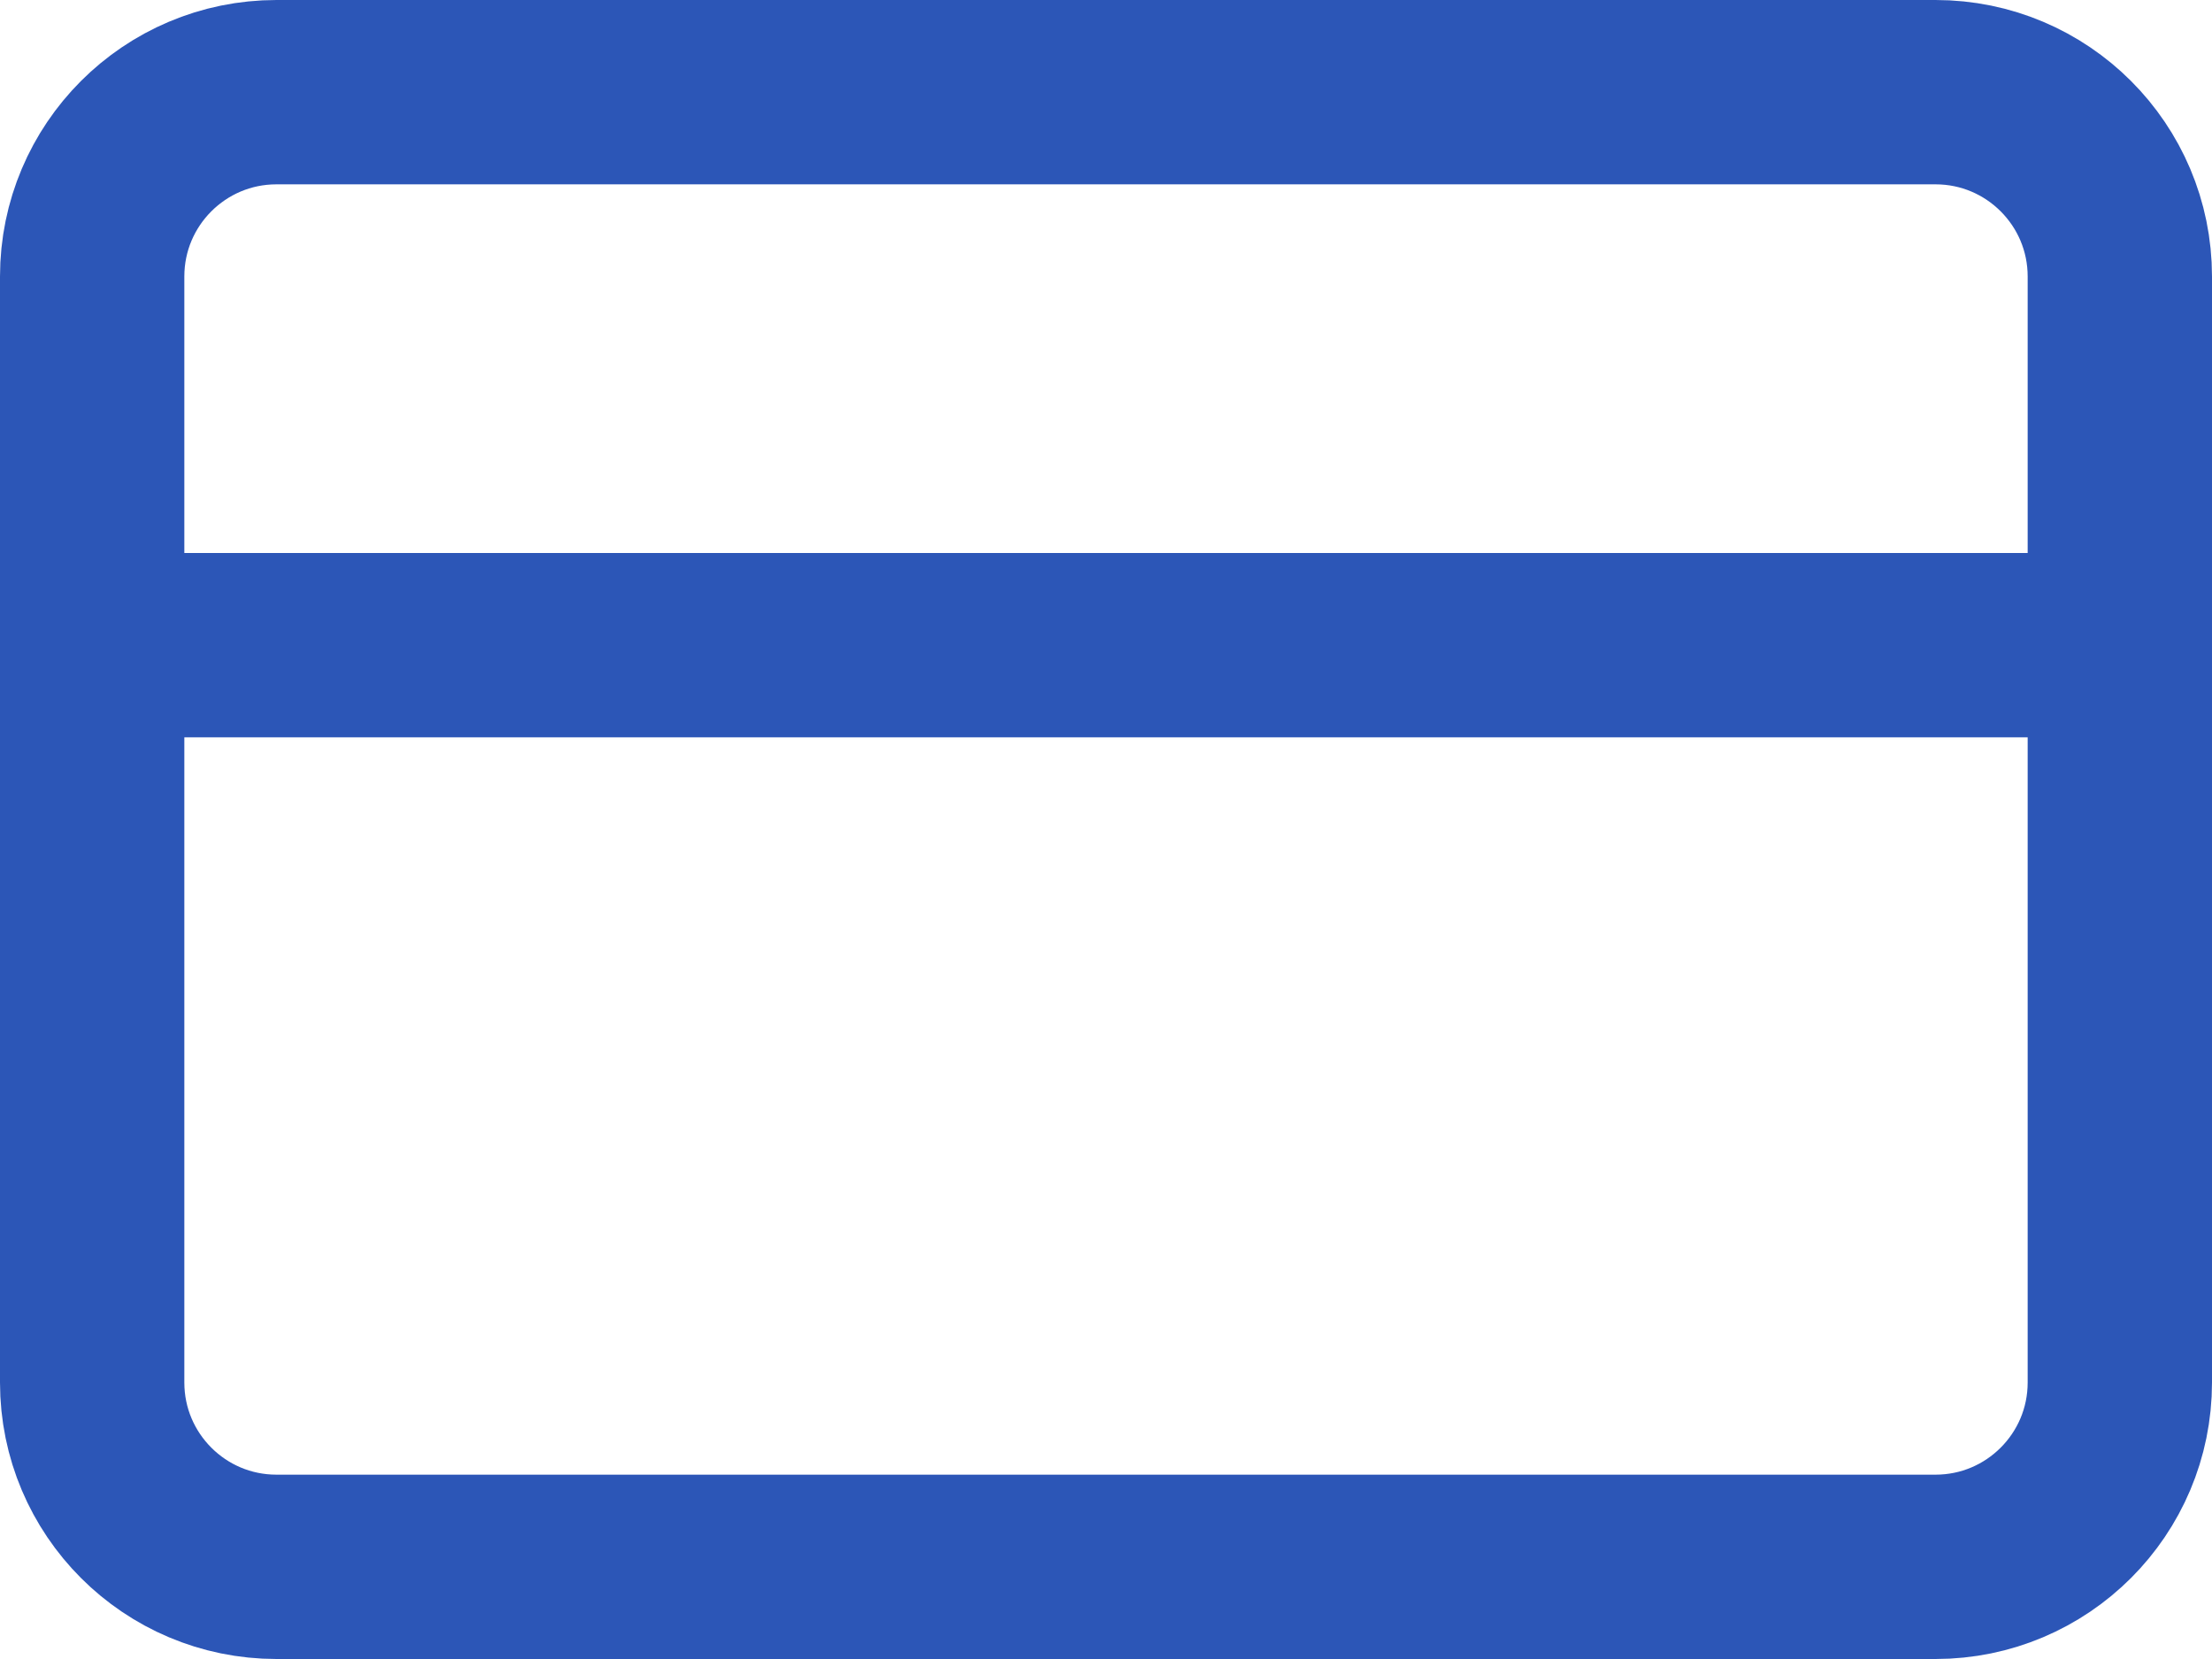 <svg width="48" height="36" viewBox="0 0 48 36" fill="none" xmlns="http://www.w3.org/2000/svg">
<path d="M2 14H46M6 2H42C44.209 2 46 3.791 46 6V30C46 32.209 44.209 34 42 34H6C3.791 34 2 32.209 2 30V6C2 3.791 3.791 2 6 2Z" stroke="#2C56B7" stroke-width="4" stroke-linecap="round" stroke-linejoin="round"/>
</svg>
